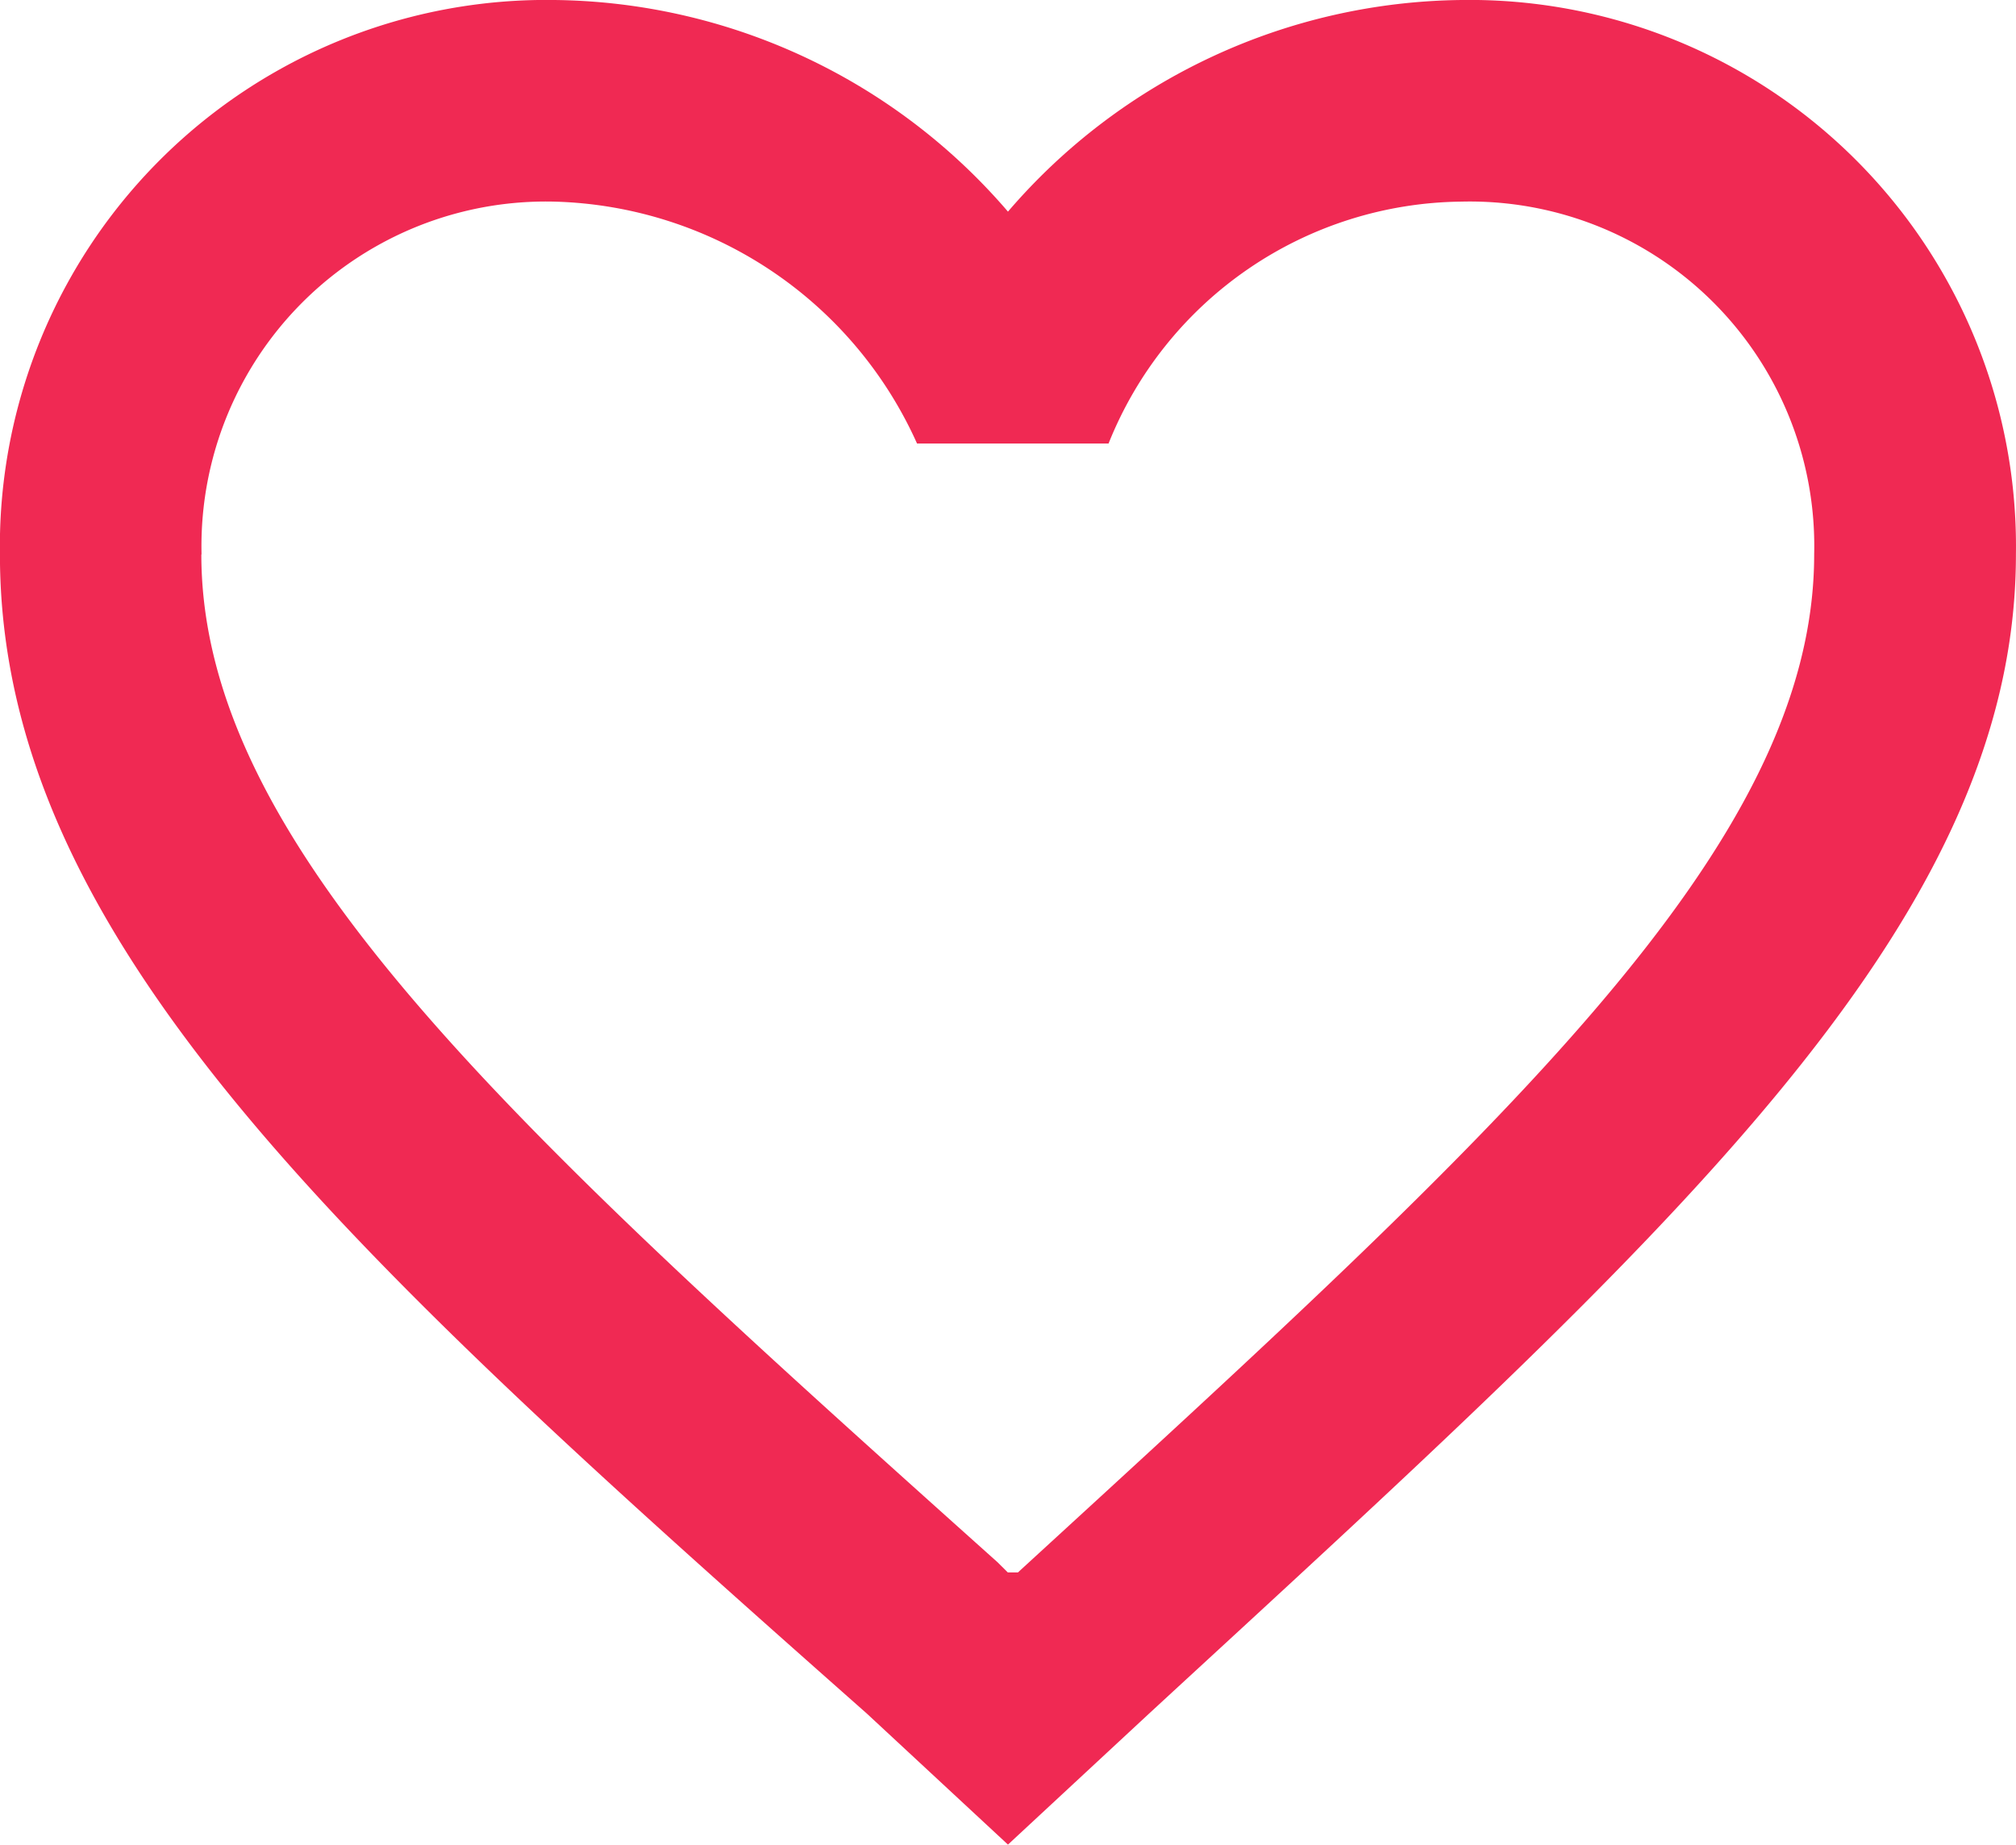 <svg xmlns="http://www.w3.org/2000/svg" width="28.777" height="26.331" viewBox="0 0 28.777 26.331">
  <path id="Heart_Outline_Icon" data-name="Heart Outline Icon" d="M1452.784-601.739c-7.482-6.619-12.375-11.08-12.375-16.547a7.8,7.8,0,0,1,7.914-7.914,8.65,8.65,0,0,1,6.475,3.021,8.648,8.648,0,0,1,6.475-3.021,7.8,7.8,0,0,1,7.913,7.914c0,5.324-5.036,9.784-12.374,16.547l-2.014,1.87Zm-9.5-16.547c0,4.172,4.461,8.2,11.368,14.389l.144.143h.144c6.905-6.33,11.366-10.359,11.366-14.532a4.917,4.917,0,0,0-5.036-5.036,5.486,5.486,0,0,0-5.036,3.453H1453.5a5.843,5.843,0,0,0-5.18-3.453A4.918,4.918,0,0,0,1443.287-618.286Z" transform="translate(-1440.41 626.2)" fill="#f02953"/>
</svg>
